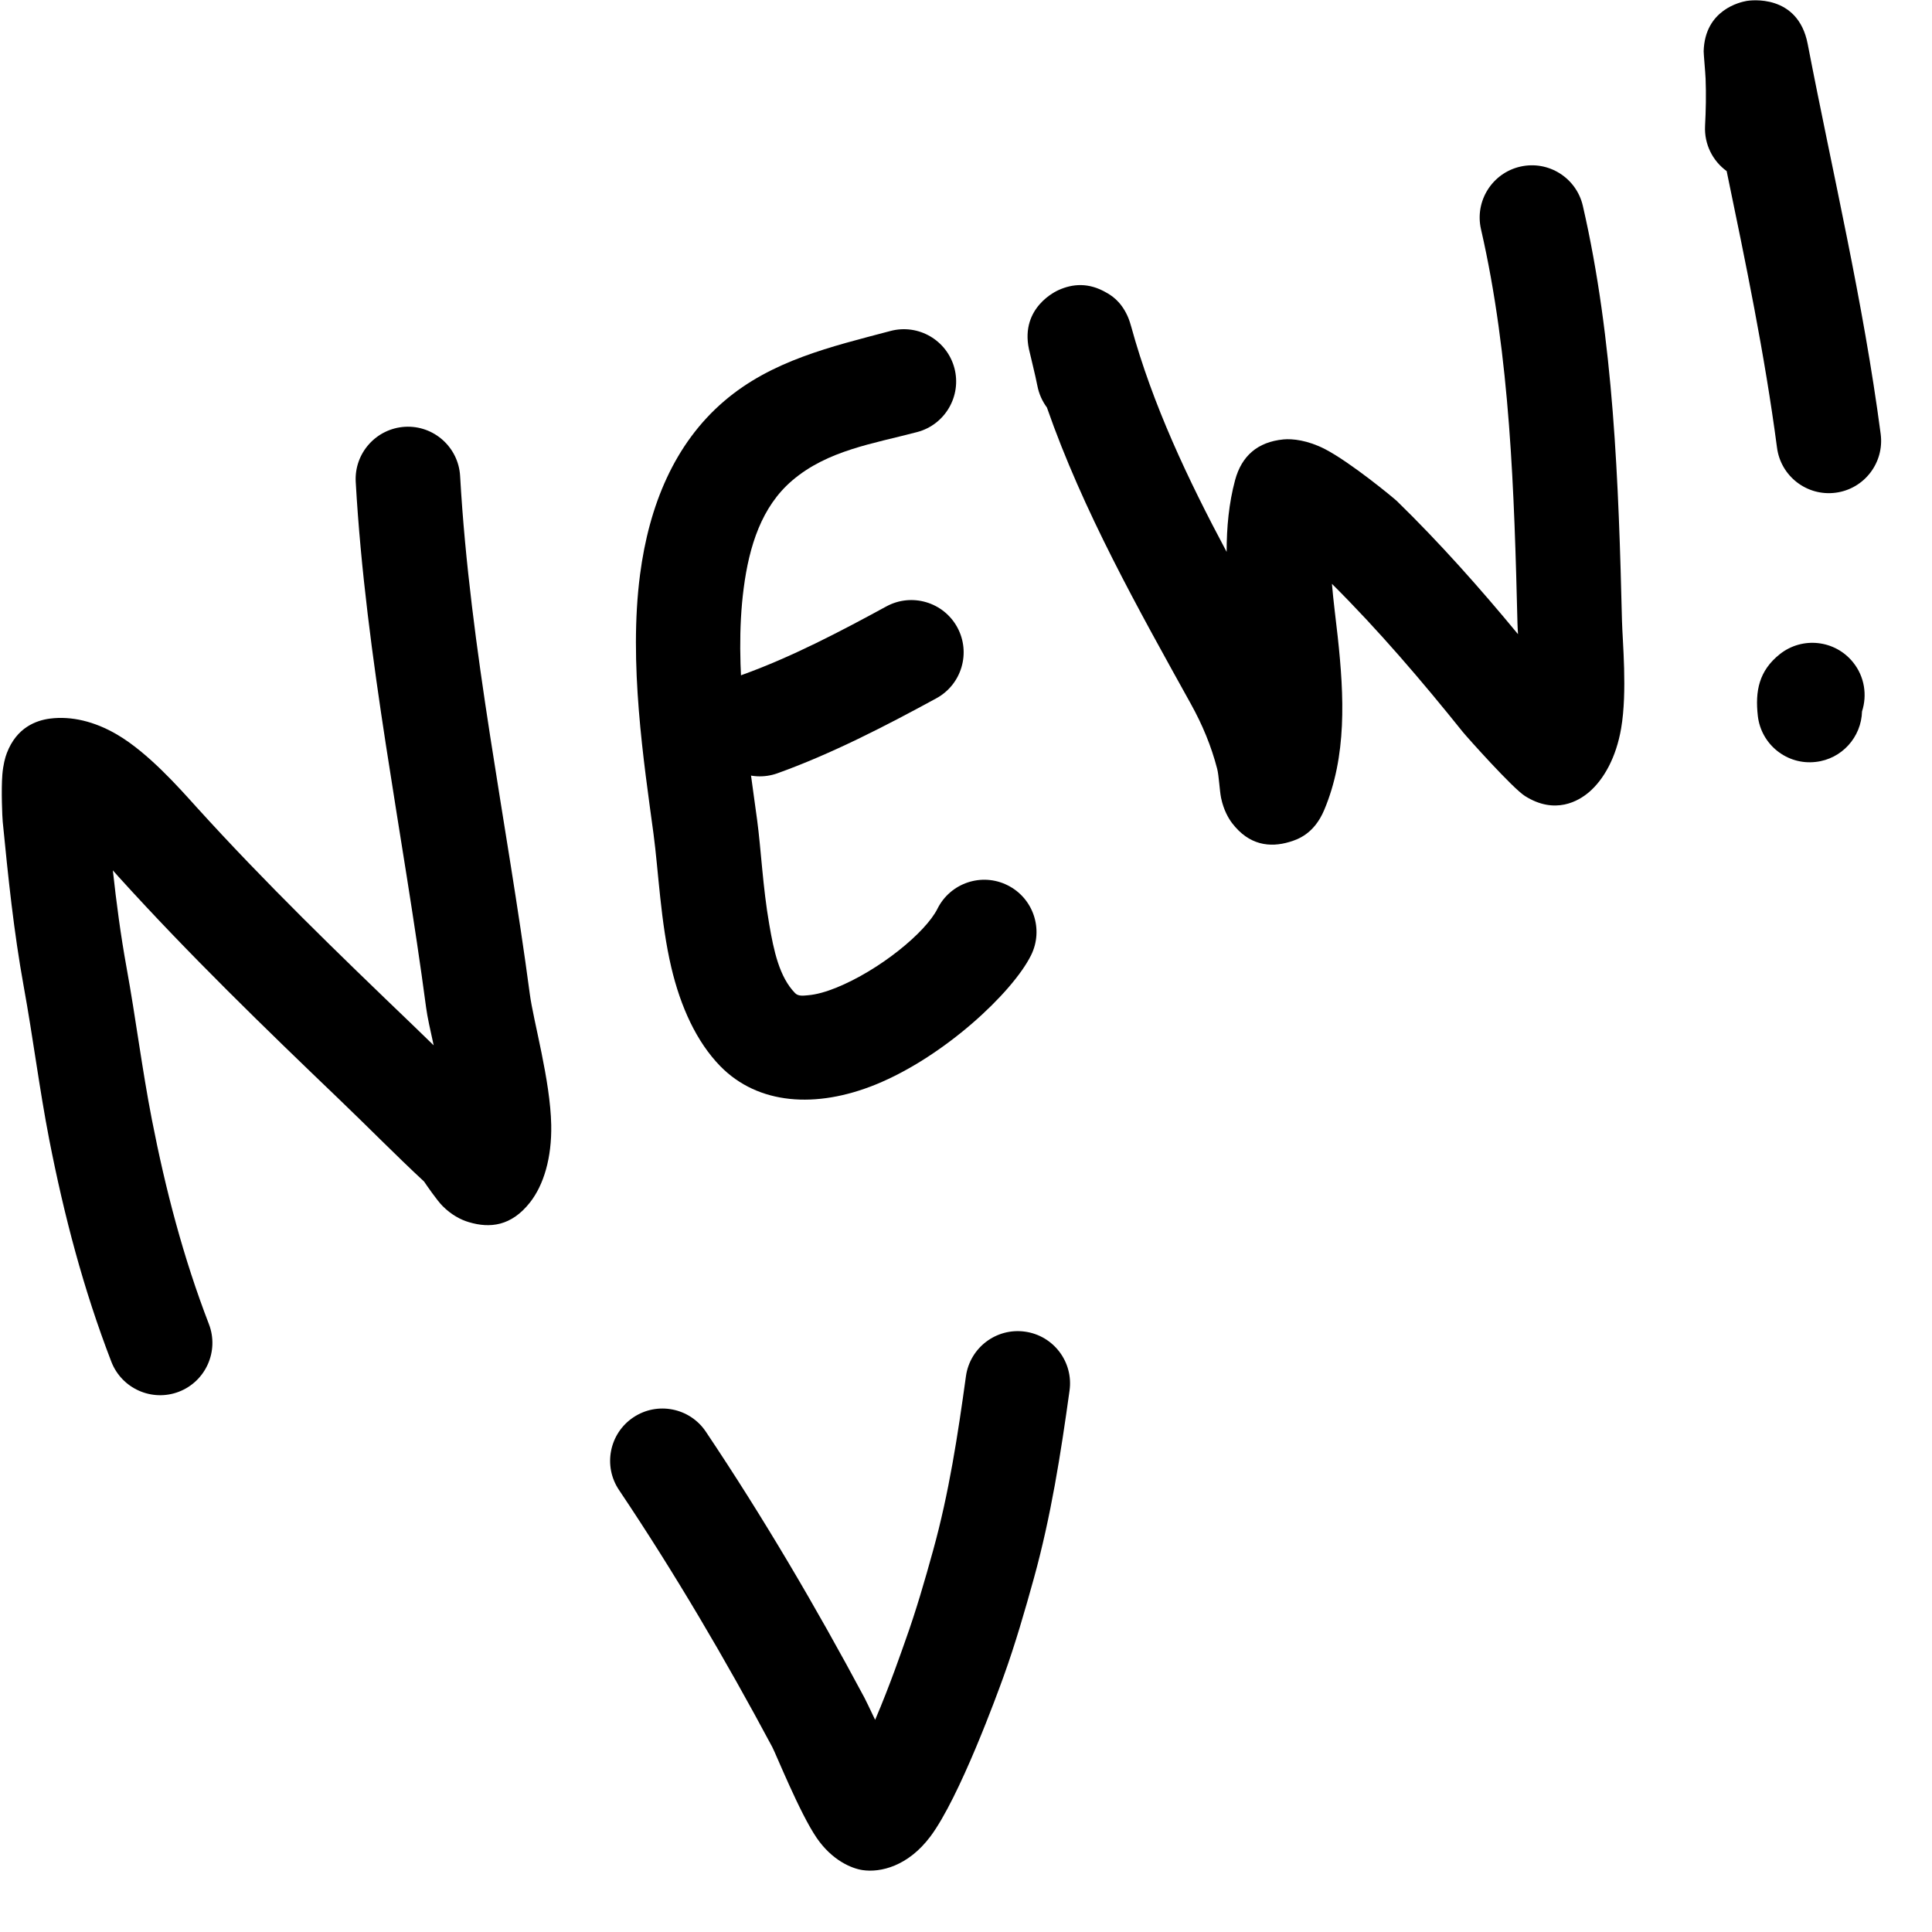 <svg xmlns="http://www.w3.org/2000/svg" width="32" height="32" fill="none" viewBox="0 0 32 32"><g clip-path="url(#clip0_729_41209)"><path fill="#000" d="M7.183 17.314C7.064 17.198 6.945 17.082 6.825 16.967C5.603 15.795 4.39 14.621 3.251 13.364C2.976 13.06 2.458 12.47 1.938 12.166C1.566 11.948 1.181 11.857 0.829 11.902C0.605 11.931 0.277 12.044 0.113 12.474C0.085 12.546 0.052 12.67 0.039 12.829C0.018 13.085 0.038 13.545 0.045 13.609C0.136 14.536 0.227 15.423 0.393 16.34C0.547 17.184 0.652 18.035 0.816 18.878C1.063 20.139 1.381 21.353 1.844 22.554C2.016 23 2.518 23.223 2.964 23.051C3.409 22.879 3.632 22.377 3.46 21.931C3.034 20.825 2.743 19.707 2.516 18.546C2.353 17.71 2.249 16.867 2.097 16.031C1.998 15.486 1.928 14.953 1.869 14.416L1.968 14.527C3.134 15.814 4.375 17.017 5.627 18.217C6.096 18.666 6.548 19.128 7.024 19.57C7.062 19.627 7.24 19.885 7.328 19.973C7.473 20.12 7.63 20.203 7.767 20.243C8.115 20.347 8.468 20.309 8.776 19.919C9.007 19.627 9.14 19.175 9.13 18.634C9.116 17.892 8.834 16.913 8.775 16.462C8.396 13.607 7.784 10.764 7.621 7.885C7.594 7.408 7.185 7.042 6.708 7.069C6.231 7.097 5.865 7.506 5.892 7.983C6.057 10.905 6.674 13.792 7.058 16.69C7.078 16.844 7.128 17.063 7.183 17.314Z" clipRule="evenodd" fillRule="evenodd"/><path fill="#000" d="M14.749 5.482C13.767 5.742 12.783 5.969 11.995 6.643C11.169 7.349 10.75 8.375 10.601 9.518C10.41 10.976 10.665 12.63 10.824 13.809C10.906 14.42 10.941 15.271 11.119 16.024C11.272 16.673 11.534 17.253 11.931 17.66C12.557 18.298 13.516 18.363 14.5 17.965C15.637 17.504 16.769 16.442 17.077 15.823C17.29 15.395 17.116 14.875 16.687 14.662C16.26 14.449 15.74 14.624 15.527 15.052C15.331 15.444 14.572 16.067 13.85 16.36C13.689 16.424 13.53 16.473 13.379 16.485C13.301 16.492 13.222 16.503 13.169 16.449C12.908 16.182 12.816 15.747 12.741 15.309C12.634 14.697 12.605 14.059 12.54 13.578C12.399 12.524 12.147 11.046 12.318 9.742C12.409 9.043 12.615 8.391 13.121 7.959C13.707 7.458 14.462 7.349 15.192 7.156C15.654 7.034 15.93 6.559 15.808 6.097C15.685 5.635 15.211 5.359 14.749 5.482Z" clipRule="evenodd" fillRule="evenodd"/><path fill="#000" d="M14.681 10.044C13.92 10.459 13.107 10.885 12.292 11.178C11.842 11.339 11.608 11.835 11.769 12.285C11.931 12.735 12.427 12.969 12.877 12.808C13.774 12.486 14.672 12.022 15.509 11.566C15.929 11.337 16.084 10.811 15.856 10.391C15.627 9.971 15.101 9.816 14.681 10.044Z" clipRule="evenodd" fillRule="evenodd"/><path fill="#000" d="M25.143 10.504C24.511 9.739 23.843 8.987 23.137 8.299C23.079 8.244 22.368 7.657 21.945 7.438C21.659 7.291 21.406 7.264 21.258 7.278C20.828 7.32 20.565 7.553 20.457 7.952C20.354 8.335 20.317 8.734 20.317 9.141C19.676 7.94 19.091 6.705 18.735 5.405C18.705 5.298 18.681 5.247 18.677 5.238C18.558 4.973 18.387 4.883 18.327 4.848C18.029 4.673 17.761 4.702 17.534 4.804C17.506 4.816 16.896 5.087 17.042 5.78C17.053 5.835 17.153 6.233 17.182 6.389C17.208 6.524 17.263 6.645 17.34 6.749C17.937 8.462 18.85 10.081 19.726 11.662C19.915 12.003 20.062 12.355 20.16 12.733C20.189 12.844 20.2 13.094 20.225 13.216C20.268 13.423 20.353 13.562 20.407 13.633C20.689 14.003 21.035 14.041 21.355 13.946C21.492 13.906 21.766 13.813 21.933 13.416C22.308 12.525 22.265 11.54 22.157 10.547C22.125 10.254 22.085 9.96 22.061 9.67C22.831 10.436 23.552 11.28 24.229 12.124C24.304 12.216 25.058 13.06 25.259 13.185C25.76 13.501 26.149 13.264 26.316 13.123C26.57 12.907 26.77 12.537 26.851 12.065C26.956 11.455 26.873 10.616 26.865 10.278C26.81 8.005 26.728 5.629 26.217 3.41C26.11 2.944 25.645 2.653 25.18 2.76C24.714 2.867 24.423 3.332 24.53 3.797C25.014 5.905 25.081 8.162 25.134 10.32C25.135 10.37 25.139 10.432 25.143 10.504Z" clipRule="evenodd" fillRule="evenodd"/><path fill="#000" d="M28.599 2.834C28.913 4.351 29.227 5.855 29.433 7.415C29.495 7.889 29.93 8.223 30.404 8.161C30.878 8.099 31.212 7.664 31.15 7.189C30.86 4.989 30.36 2.899 29.941 0.728C29.779 -0.111 28.982 0.007 28.933 0.015C28.825 0.034 28.238 0.16 28.218 0.848C28.217 0.89 28.245 1.187 28.25 1.302C28.26 1.565 28.255 1.823 28.241 2.087C28.226 2.391 28.369 2.667 28.599 2.834Z" clipRule="evenodd" fillRule="evenodd"/><path fill="#000" d="M30.841 11.783C30.928 11.515 30.884 11.209 30.695 10.973C30.397 10.599 29.852 10.538 29.478 10.836C29.133 11.111 29.069 11.447 29.115 11.857C29.169 12.332 29.598 12.675 30.073 12.62C30.507 12.572 30.83 12.208 30.841 11.783Z" clipRule="evenodd" fillRule="evenodd"/><path fill="#000" d="M14.495 28.486C14.406 28.299 14.335 28.151 14.318 28.12C13.514 26.615 12.641 25.13 11.691 23.713C11.425 23.316 10.886 23.21 10.489 23.477C10.092 23.743 9.986 24.281 10.252 24.678C11.171 26.047 12.014 27.482 12.791 28.936C12.851 29.047 13.246 30.032 13.528 30.443C13.784 30.815 14.105 30.948 14.289 30.975C14.582 31.018 15.039 30.913 15.41 30.418C15.894 29.772 16.523 28.045 16.626 27.758C16.816 27.231 16.976 26.677 17.125 26.139C17.407 25.118 17.57 24.079 17.715 23.032C17.781 22.559 17.45 22.121 16.976 22.056C16.503 21.99 16.065 22.321 15.999 22.795C15.865 23.766 15.718 24.73 15.456 25.677C15.319 26.174 15.171 26.685 14.996 27.172C14.944 27.318 14.738 27.92 14.495 28.486Z" clipRule="evenodd" fillRule="evenodd"/></g><defs><clipPath id="clip0_729_41209"><rect width="31.173" height="31.173" fill="#fff"/></clipPath></defs></svg>